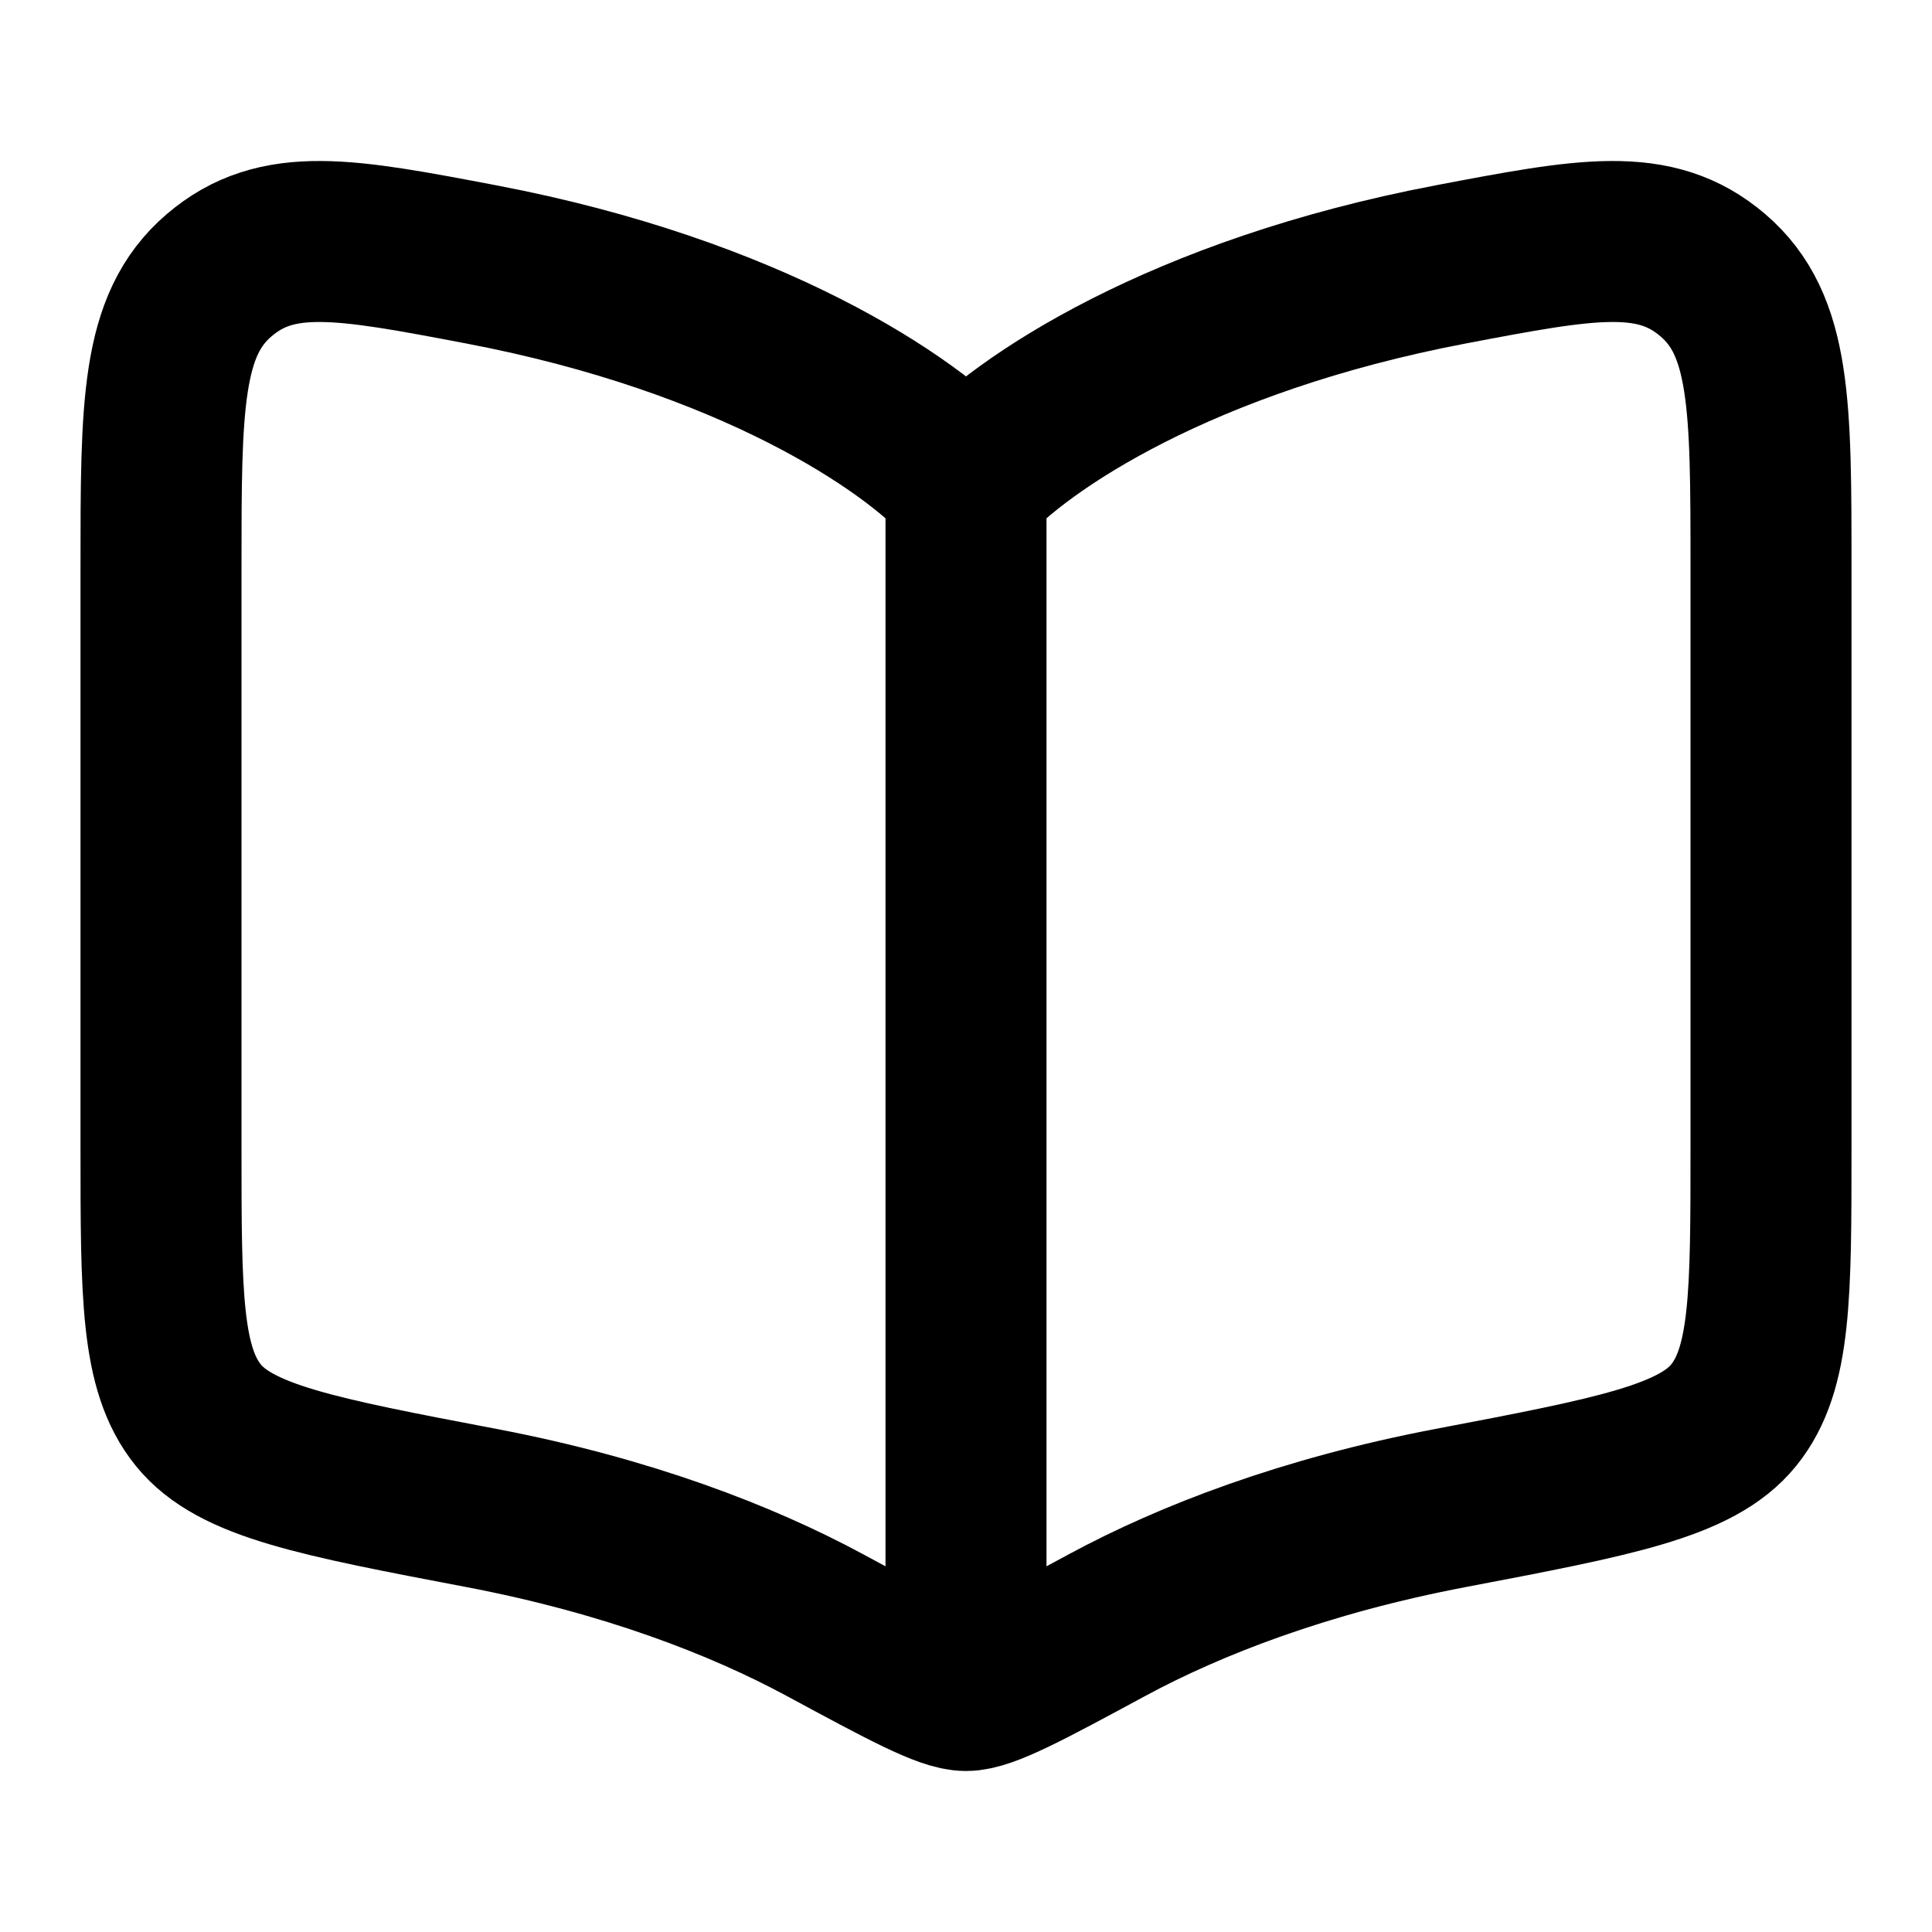 <svg width="24" height="24" viewBox="0 0 24 24" fill="none" xmlns="http://www.w3.org/2000/svg">
<path d="M12 6V20M5.981 3.285C9.322 3.922 11.313 5.252 12 6.016C12.687 5.252 14.678 3.922 18.019 3.285C19.712 2.963 20.558 2.802 21.279 3.42C22 4.037 22 5.04 22 7.046V14.255C22 16.089 22 17.006 21.537 17.579C21.075 18.151 20.056 18.345 18.019 18.733C16.204 19.079 14.787 19.63 13.761 20.183C12.752 20.728 12.247 21 12 21C11.753 21 11.248 20.728 10.239 20.183C9.213 19.63 7.796 19.079 5.981 18.733C3.944 18.345 2.925 18.151 2.463 17.579C2 17.006 2 16.089 2 14.255V7.046C2 5.04 2 4.037 2.721 3.42C3.442 2.802 4.288 2.963 5.981 3.285Z" stroke="black" stroke-width="2" stroke-linecap="round" stroke-linejoin="round"/>
</svg>
